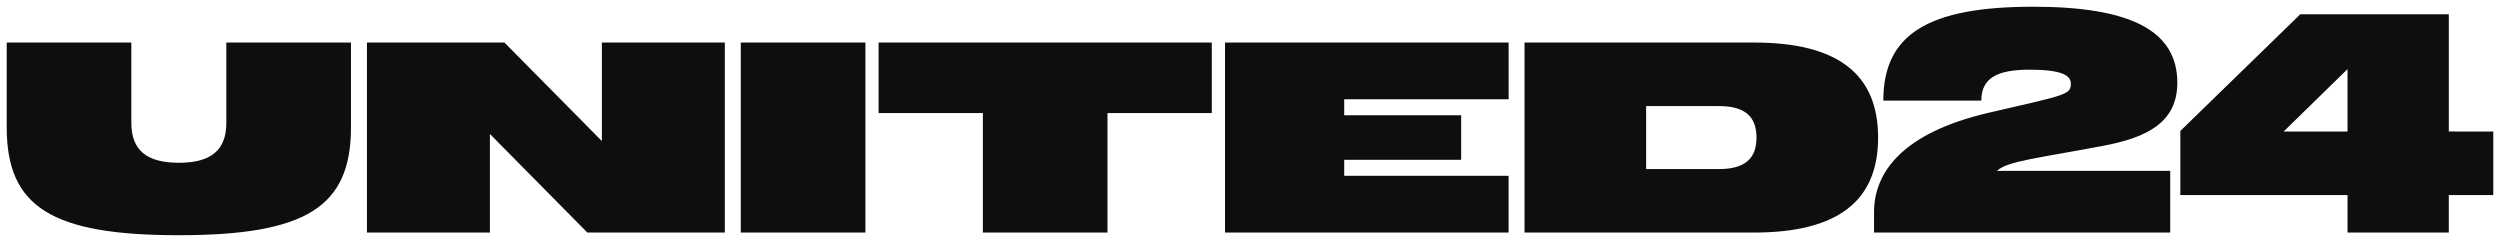 <svg width="186" height="18" viewBox="0 0 186 18" fill="none" xmlns="http://www.w3.org/2000/svg">
<path d="M55.114 3.164H64.387V17.298H55.114V3.164ZM16.839 9.14C16.839 11.159 15.712 12.11 13.306 12.11C10.899 12.11 9.772 11.161 9.772 9.14V3.164H0.5V9.484C0.5 15.4 3.849 17.5 13.306 17.5C22.763 17.5 26.112 15.397 26.112 9.484V3.164H16.839V9.14ZM65.367 8.414H73.125V17.298H82.398V8.414H90.157V3.164H65.367V8.414ZM44.779 10.494L37.529 3.164H27.301V17.298H36.45V9.968L43.694 17.298H53.927V3.164H44.779V10.494ZM161.993 6.154C161.993 2.298 158.542 0.5 151.271 0.5C143.428 0.5 140.119 2.56 140.119 7.486H147.41C147.41 5.79 148.615 5.184 151.006 5.184C153.333 5.184 154.069 5.588 154.069 6.214C154.069 7.042 153.804 7.042 147.937 8.394C141.443 9.909 139.428 12.898 139.428 15.785V17.3H161.465V12.711H148.575C149.353 11.983 151.557 11.782 156.439 10.855C159.685 10.251 161.993 9.14 161.993 6.154ZM91.142 17.298H112.24V13.082H100.009V11.891H108.71V8.575H100.009V7.384H112.243V3.164H91.142V17.298ZM185.5 9.787V14.512H182.191V17.298H174.656V14.512H162.218V9.742L171.144 1.059H182.192V9.783L185.5 9.787ZM174.655 5.143L169.9 9.787H174.655V5.143ZM139.731 10.237C139.731 14.981 136.708 17.303 130.478 17.303H113.425V3.164H130.478C136.708 3.164 139.731 5.486 139.731 10.237ZM130.683 10.237C130.683 8.641 129.784 7.893 127.905 7.893H122.473V12.579H127.905C129.784 12.574 130.683 11.826 130.683 10.237Z" fill="#0E0F0C"/>
</svg>
